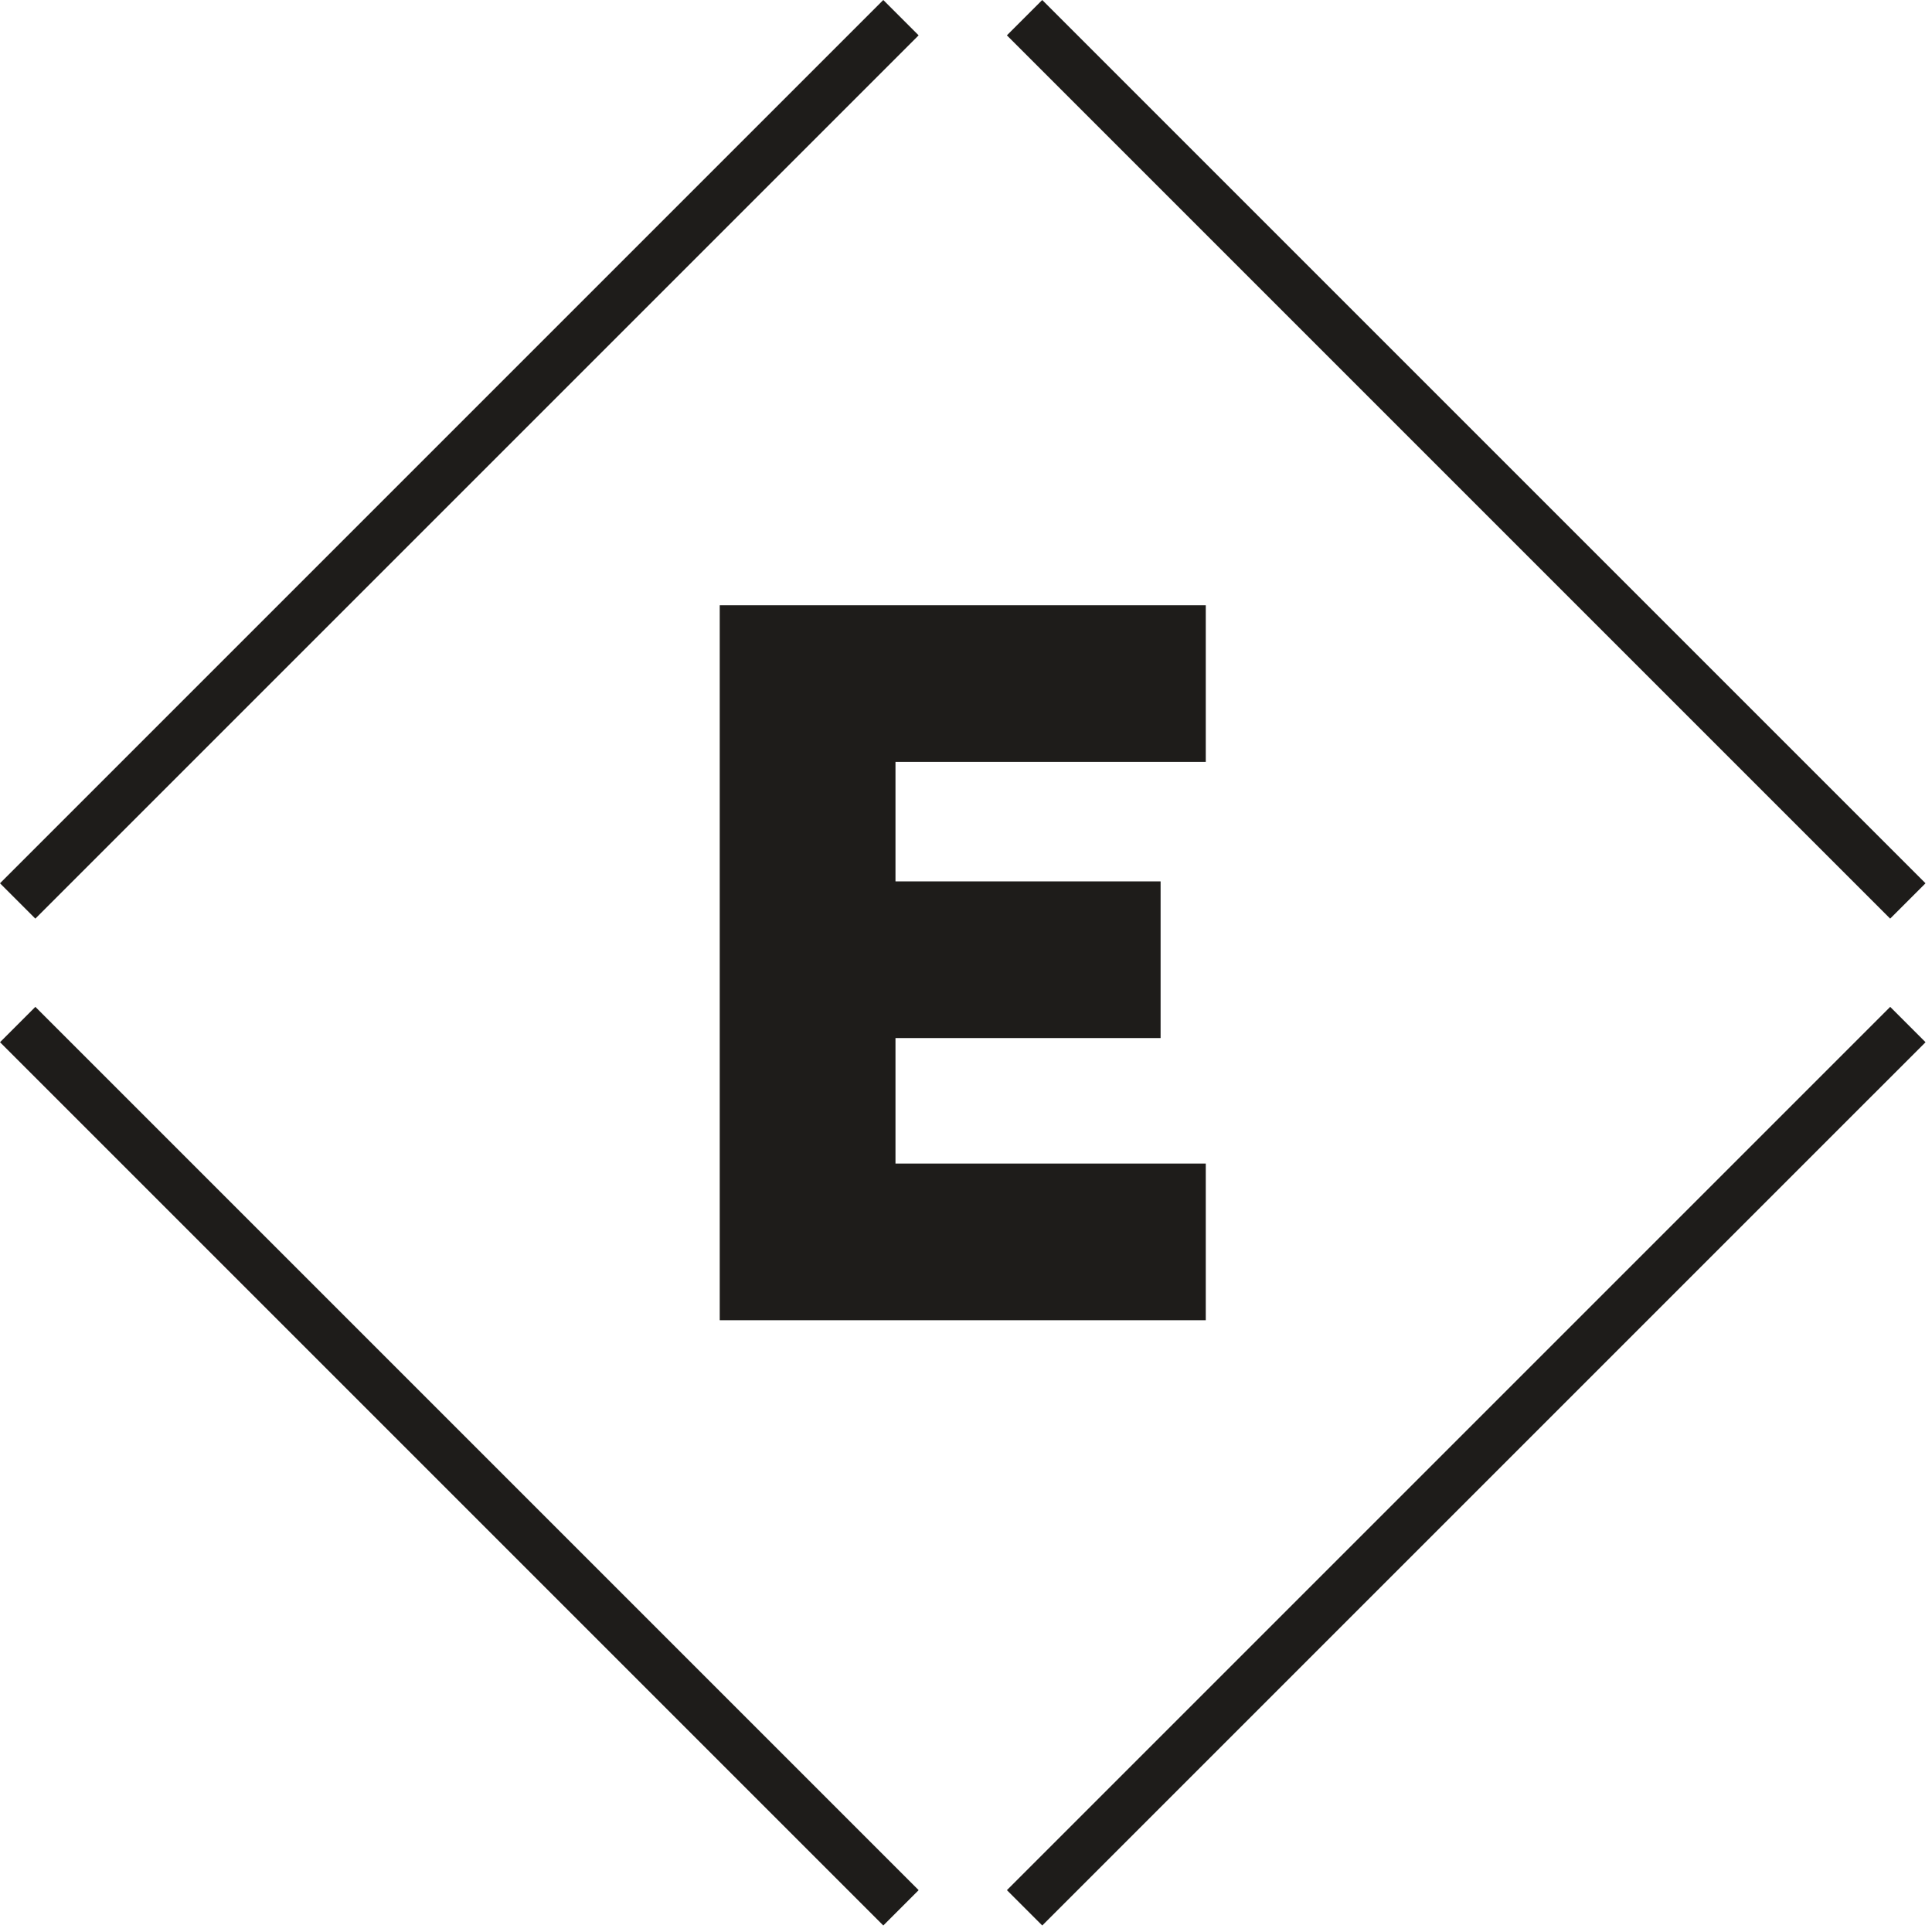 <?xml version="1.0" encoding="UTF-8" standalone="no"?><!DOCTYPE svg PUBLIC "-//W3C//DTD SVG 1.1//EN" "http://www.w3.org/Graphics/SVG/1.1/DTD/svg11.dtd"><svg width="100%" height="100%" viewBox="0 0 198 198" version="1.1" xmlns="http://www.w3.org/2000/svg" xmlns:xlink="http://www.w3.org/1999/xlink" xml:space="preserve" xmlns:serif="http://www.serif.com/" style="fill-rule:evenodd;clip-rule:evenodd;stroke-linejoin:round;stroke-miterlimit:1.414;"><path d="M123.573,135.303l0,-16.056l-31.8,0l0,-12.862l27.17,0l0,-16.056l-27.17,0l0,-12.247l31.8,0l0,-16.051l-49.812,0l0,73.272l49.812,0Z" style="fill:#1e1c1a;fill-rule:nonzero;"/><path d="M90.525,197.333l-90.523,-90.522l3.622,-3.623l90.523,90.523l-3.622,3.622Z" style="fill:#1e1c1a;"/><path d="M103.191,3.622l3.622,-3.622l90.523,90.523l-3.623,3.622l-90.522,-90.523Z" style="fill:#1e1c1a;"/><path d="M0,90.523l90.523,-90.523l3.622,3.622l-90.523,90.523l-3.622,-3.622Z" style="fill:#1e1c1a;"/><path d="M106.815,197.333l-3.622,-3.622l90.523,-90.523l3.622,3.623l-90.523,90.522Z" style="fill:#1e1c1a;"/></svg>